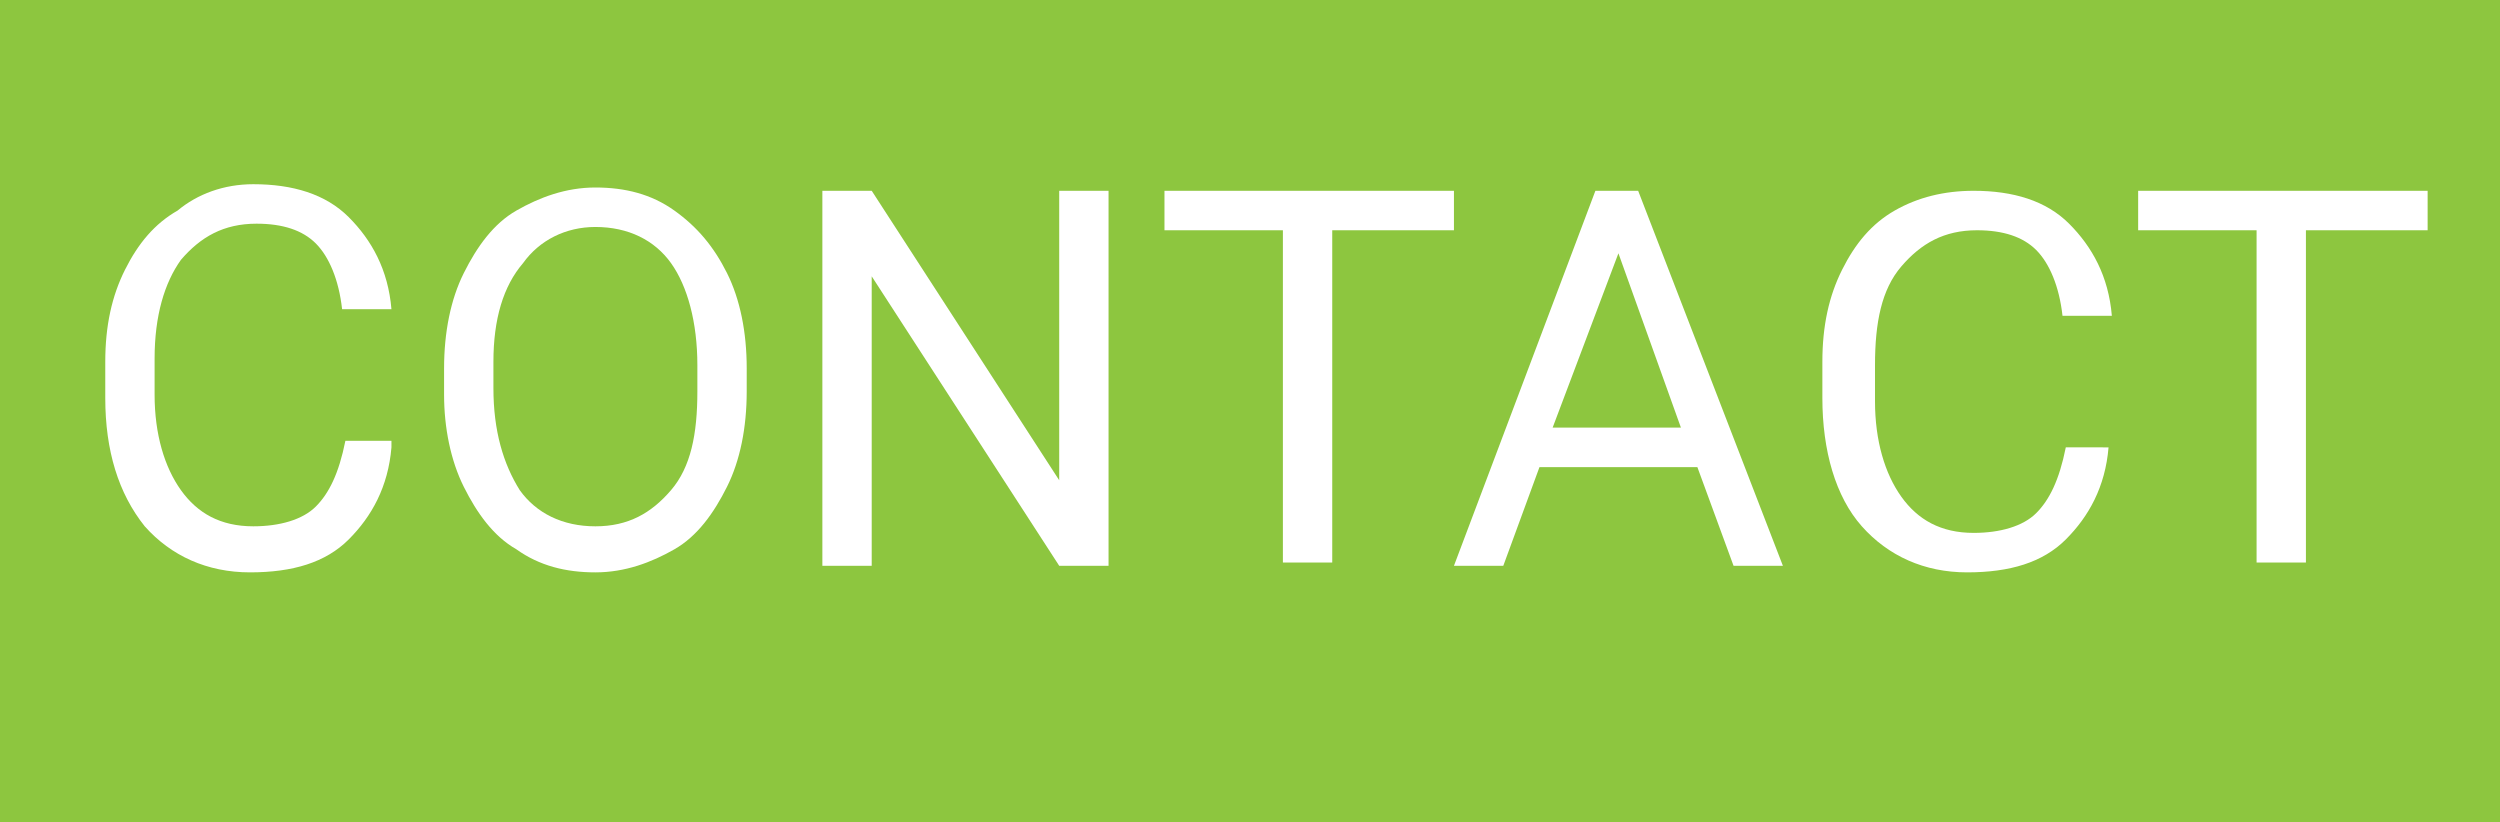 <?xml version="1.0" encoding="utf-8"?>
<!-- Generator: Adobe Illustrator 24.0.2, SVG Export Plug-In . SVG Version: 6.00 Build 0)  -->
<svg version="1.1" id="Johns-Book" xmlns="http://www.w3.org/2000/svg" xmlns:xlink="http://www.w3.org/1999/xlink" x="0px" y="0px"
	 viewBox="0 0 76 25" style="enable-background:new 0 0 76 25;" xml:space="preserve">
<style type="text/css">
	.st0{fill-rule:evenodd;clip-rule:evenodd;fill:#8DC63F;}
	.st1{enable-background:new    ;}
	.st2{fill:#FFFFFF;}
</style>
<title>Nav</title>
<desc>
	No Cost Downloads - Free Digital Design Asset Downloads at No Cost - Free Mockups, Free Templates, Free Vectors, Free Photos, Free Clips, and Free Patterns available for download. Johns-Book provides digital assets for download. No charge downloads and free to use in personal and commercial projects.
	</desc>
<g id="Menu-About">
	<path class="st0" d="M0,0h76v25H0V0z"/>
	<g>
		<g class="st1">
			<path class="st2" d="M11.9,13.6c-0.1,1.2-0.6,2.1-1.3,2.8c-0.7,0.7-1.7,1-3,1c-1.3,0-2.4-0.5-3.2-1.4c-0.8-1-1.2-2.3-1.2-3.9
				v-1.1c0-1.1,0.2-2,0.6-2.8c0.4-0.8,0.9-1.4,1.6-1.8C6,5.9,6.8,5.6,7.7,5.6c1.2,0,2.2,0.3,2.9,1c0.7,0.7,1.2,1.6,1.3,2.8h-1.5
				c-0.1-0.9-0.4-1.6-0.8-2c-0.4-0.4-1-0.6-1.8-0.6c-1,0-1.7,0.4-2.3,1.1c-0.5,0.7-0.8,1.7-0.8,3v1.1c0,1.2,0.3,2.2,0.8,2.9
				s1.2,1.1,2.2,1.1c0.8,0,1.5-0.2,1.9-0.6s0.7-1,0.9-2H11.9z"/>
			<path class="st2" d="M22.7,11.9c0,1.1-0.2,2.1-0.6,2.9s-0.9,1.5-1.6,1.9s-1.5,0.7-2.4,0.7c-0.9,0-1.7-0.2-2.4-0.7
				c-0.7-0.4-1.2-1.1-1.6-1.9S13.5,13,13.5,12v-0.8c0-1.1,0.2-2.1,0.6-2.9c0.4-0.8,0.9-1.5,1.6-1.9s1.5-0.7,2.4-0.7
				c0.9,0,1.7,0.2,2.4,0.7s1.2,1.1,1.6,1.9s0.6,1.8,0.6,2.9V11.9z M21.2,11.1c0-1.3-0.3-2.4-0.8-3.1c-0.5-0.7-1.3-1.1-2.3-1.1
				c-0.9,0-1.7,0.4-2.2,1.1C15.3,8.7,15,9.7,15,11v0.8c0,1.3,0.3,2.3,0.8,3.1c0.5,0.7,1.3,1.1,2.3,1.1c1,0,1.7-0.4,2.3-1.1
				s0.8-1.7,0.8-3V11.1z"/>
			<path class="st2" d="M33.7,17.2h-1.5l-5.7-8.8v8.8h-1.5V5.8h1.5l5.7,8.8V5.8h1.5V17.2z"/>
		</g>
		<g class="st1">
			<path class="st2" d="M44.2,7h-3.7v10.1h-1.5V7h-3.6V5.8h8.8V7z"/>
		</g>
		<g class="st1">
			<path class="st2" d="M51.6,14.2h-4.8l-1.1,3h-1.5l4.3-11.4h1.3l4.4,11.4h-1.5L51.6,14.2z M47.2,13h3.9l-1.9-5.3L47.2,13z"/>
		</g>
		<g class="st1">
			<path class="st2" d="M64.1,13.6c-0.1,1.2-0.6,2.1-1.3,2.8s-1.7,1-3,1c-1.3,0-2.4-0.5-3.2-1.4s-1.2-2.3-1.2-3.9v-1.1
				c0-1.1,0.2-2,0.6-2.8s0.9-1.4,1.6-1.8s1.5-0.6,2.4-0.6c1.2,0,2.2,0.3,2.9,1s1.2,1.6,1.3,2.8h-1.5c-0.1-0.9-0.4-1.6-0.8-2
				s-1-0.6-1.8-0.6c-1,0-1.7,0.4-2.3,1.1s-0.8,1.7-0.8,3v1.1c0,1.2,0.3,2.2,0.8,2.9s1.2,1.1,2.2,1.1c0.8,0,1.5-0.2,1.9-0.6
				s0.7-1,0.9-2H64.1z"/>
		</g>
		<g class="st1">
			<path class="st2" d="M73.8,7h-3.7v10.1h-1.5V7H65V5.8h8.8V7z"/>
		</g>
	</g>
</g>
</svg>
